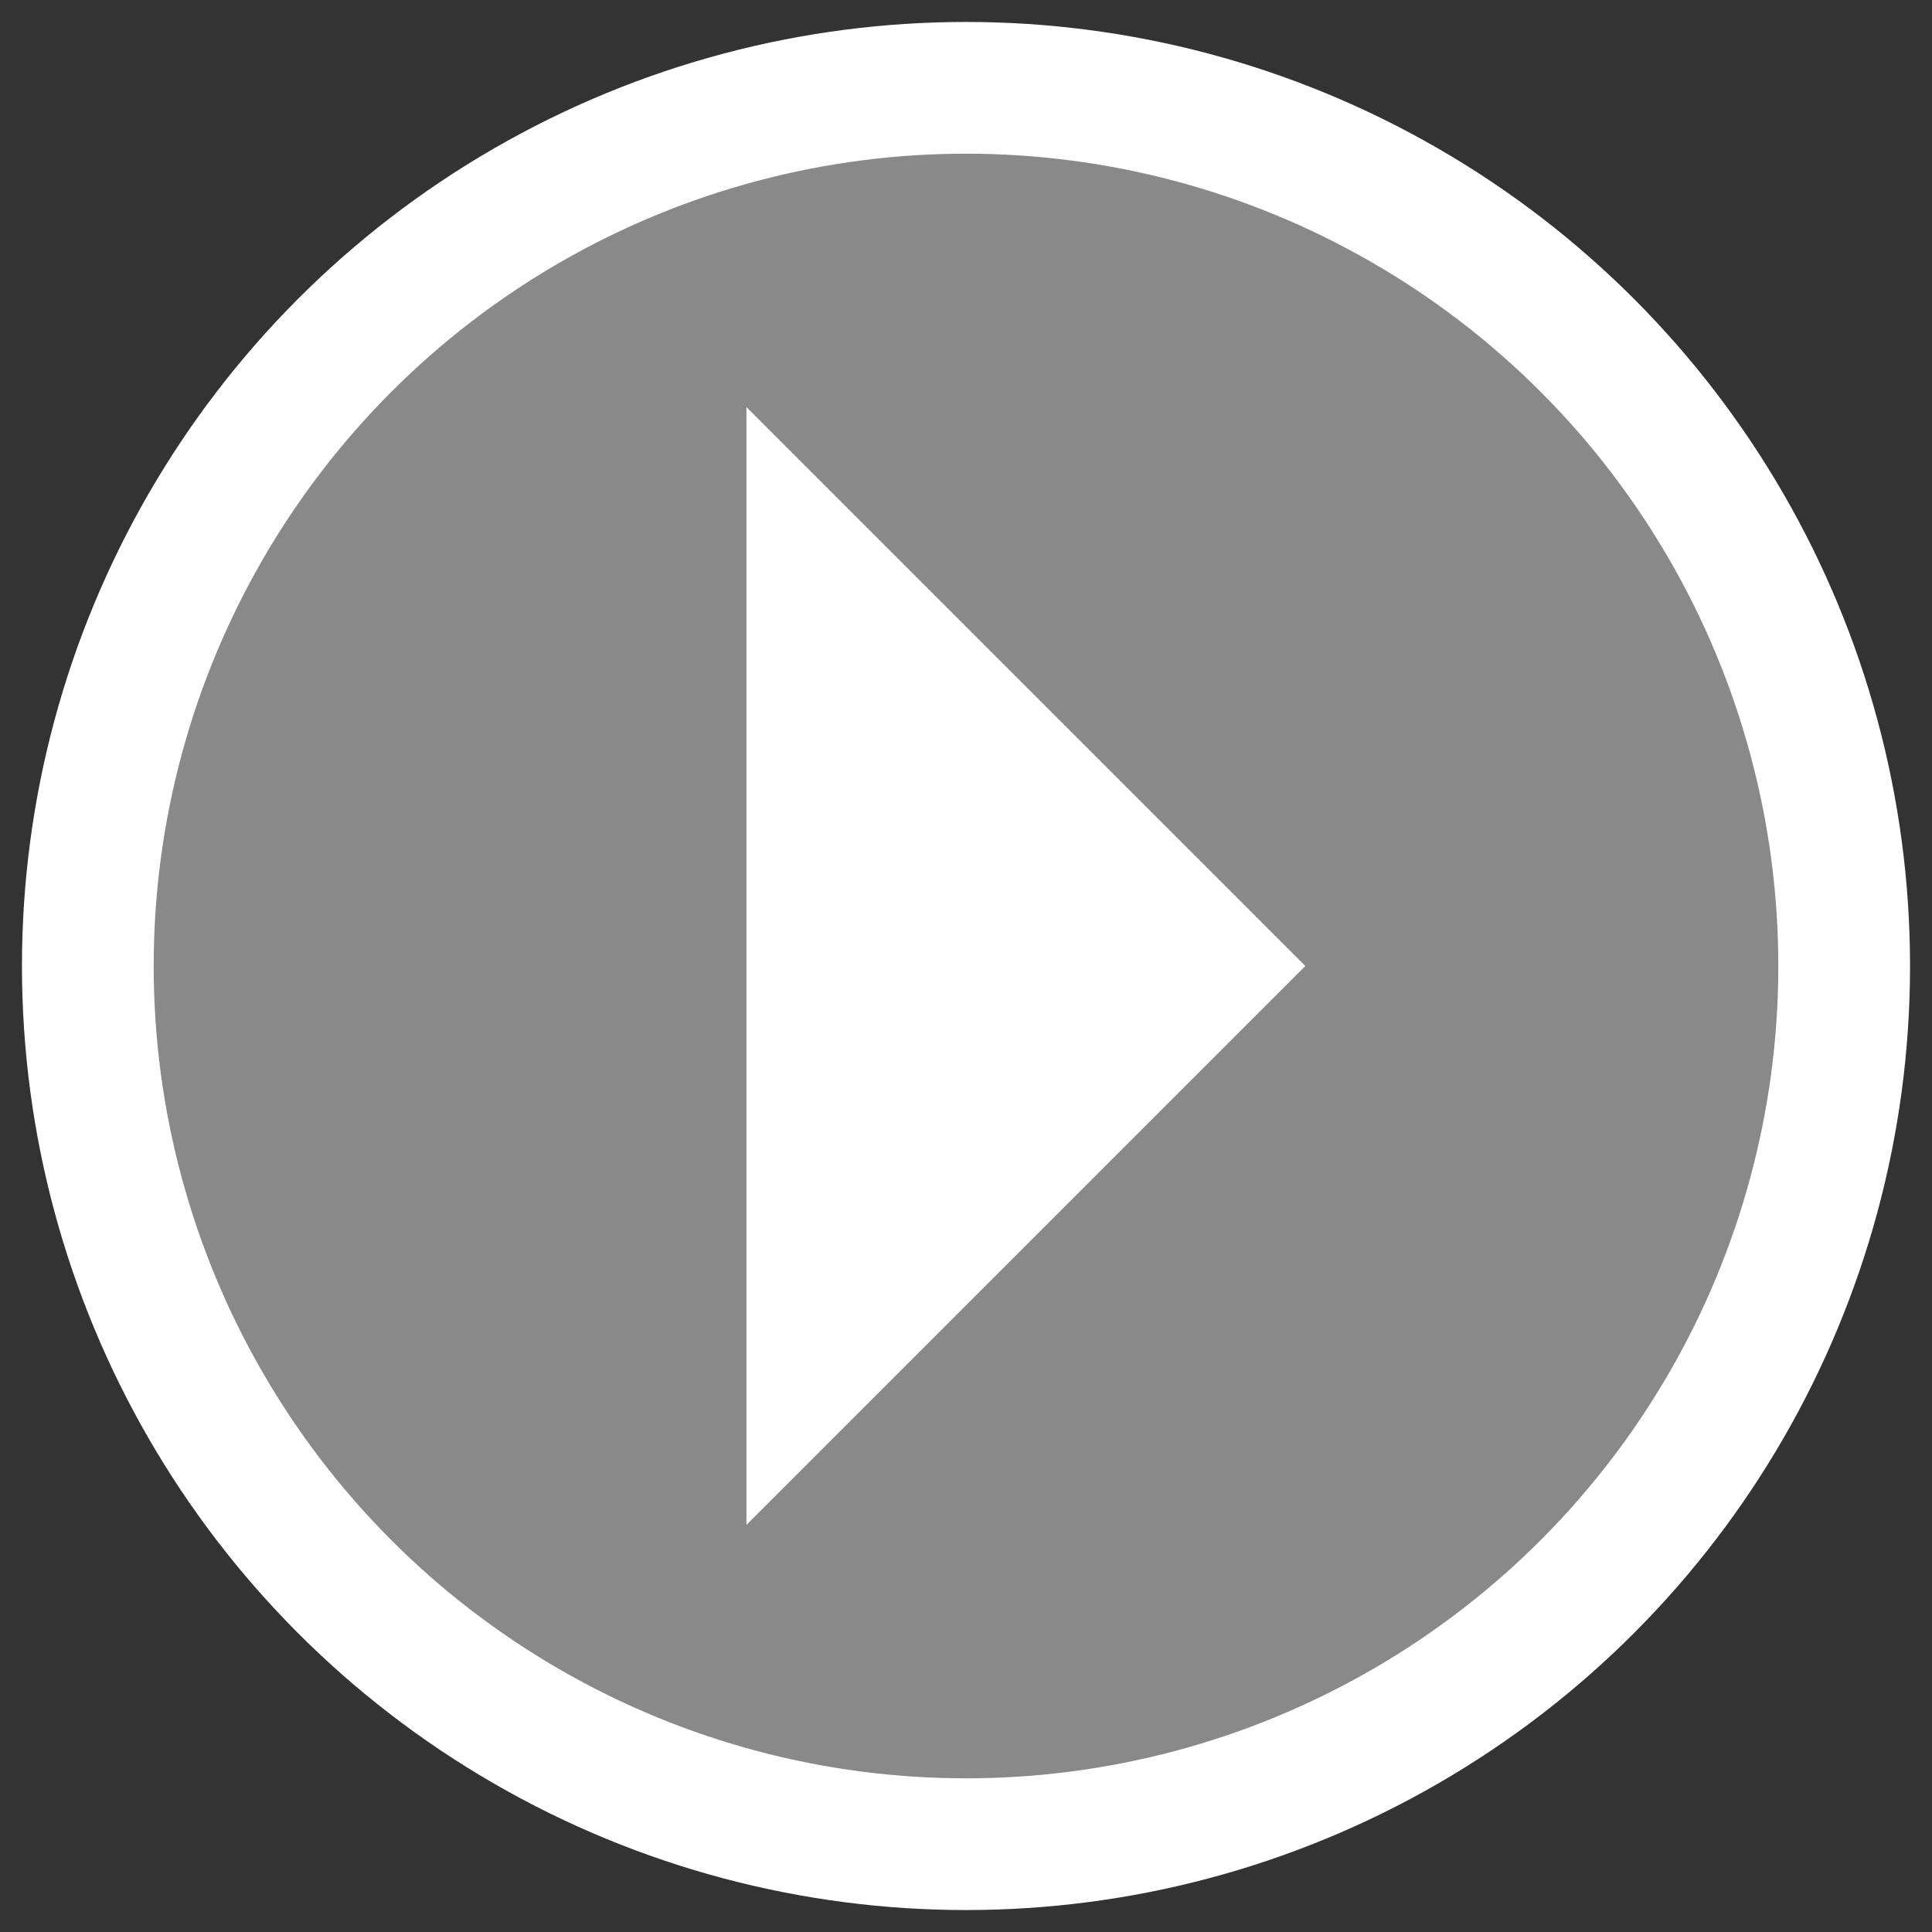 <?xml version="1.0" encoding="UTF-8"?>
<svg width="44px" height="44px" viewBox="0 0 44 44" version="1.1" xmlns="http://www.w3.org/2000/svg" xmlns:xlink="http://www.w3.org/1999/xlink">
    <rect x="0" y="0" width="44" height="44" fill="#333333" stroke="none"/>
    <!-- Generator: Sketch 60.1 (88133) - https://sketch.com -->
    <title>Group</title>
    <desc>Created with Sketch.</desc>
    <g id="Page-1" stroke="none" stroke-width="1" fill="none" fill-rule="evenodd">
        <g id="Group" transform="translate(2, 2)" fill="#FFFFFF">
            <polygon id="Rectangle" transform="translate(15, 20) rotate(-315) translate(-15, -20) " points="6 11 24 11 24 29"></polygon>
            <circle id="Oval" stroke="#FFFFFF" stroke-width="3" fill-opacity="0.425" cx="20" cy="20" r="20"></circle>
        </g>
    </g>
</svg>